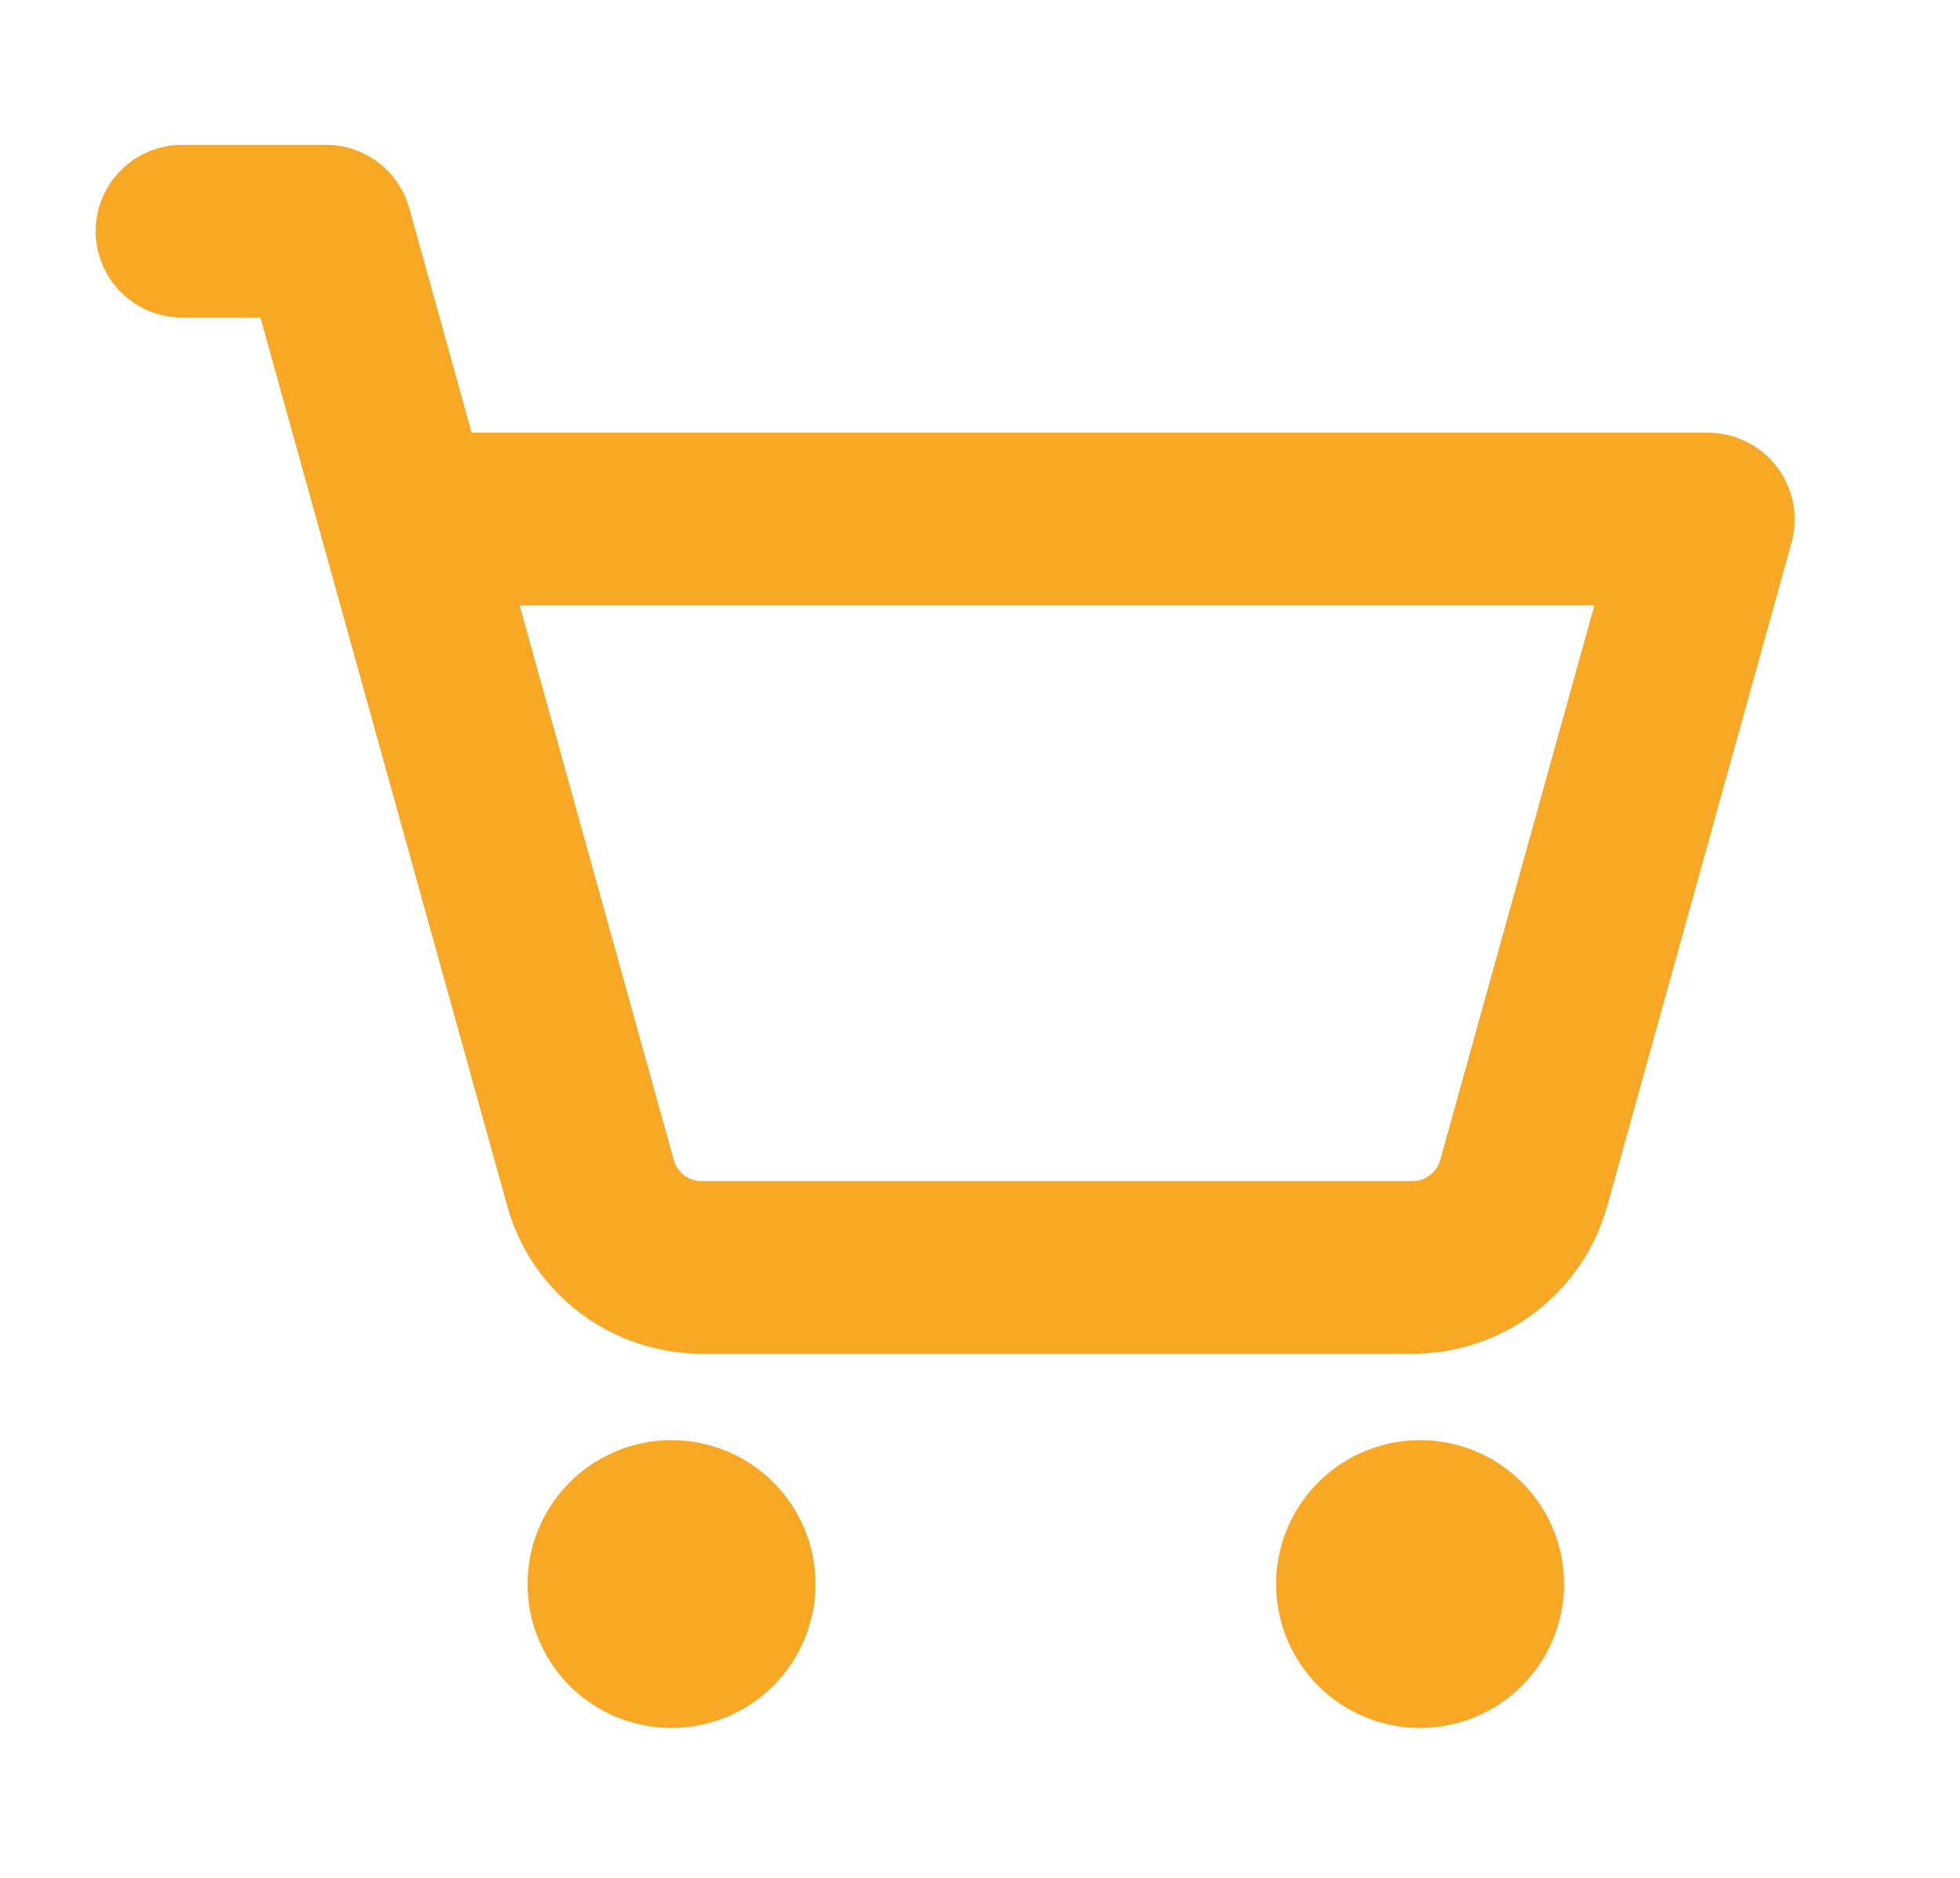 <svg width="24" height="23" viewBox="0 0 24 23" fill="none" xmlns="http://www.w3.org/2000/svg">
<path d="M21.756 5.717C21.657 5.587 21.53 5.482 21.384 5.41C21.238 5.337 21.077 5.3 20.914 5.299H5.775L5.011 2.549C4.949 2.326 4.816 2.13 4.632 1.99C4.448 1.85 4.223 1.774 3.992 1.774H2.23C1.949 1.774 1.68 1.885 1.482 2.084C1.283 2.282 1.172 2.551 1.172 2.832C1.172 3.112 1.283 3.381 1.482 3.58C1.68 3.778 1.949 3.889 2.23 3.889H3.189L6.212 14.773C6.357 15.293 6.668 15.75 7.098 16.077C7.527 16.403 8.052 16.58 8.591 16.581H17.301C17.84 16.58 18.365 16.403 18.794 16.077C19.224 15.75 19.535 15.293 19.68 14.773L21.939 6.64C21.982 6.482 21.988 6.317 21.956 6.157C21.924 5.997 21.856 5.846 21.756 5.717ZM17.636 14.207C17.615 14.281 17.572 14.346 17.511 14.392C17.451 14.439 17.377 14.465 17.301 14.466H8.589C8.512 14.466 8.438 14.44 8.376 14.394C8.315 14.347 8.271 14.282 8.25 14.207L6.363 7.415H19.523L17.636 14.207ZM9.986 19.401C9.986 19.75 9.882 20.091 9.688 20.381C9.495 20.67 9.22 20.896 8.897 21.03C8.575 21.163 8.221 21.198 7.879 21.13C7.537 21.062 7.223 20.894 6.976 20.648C6.73 20.401 6.562 20.087 6.494 19.745C6.426 19.403 6.461 19.049 6.594 18.727C6.728 18.404 6.954 18.129 7.244 17.936C7.533 17.742 7.874 17.639 8.223 17.639C8.69 17.639 9.139 17.824 9.469 18.155C9.8 18.485 9.986 18.934 9.986 19.401ZM19.152 19.401C19.152 19.75 19.048 20.091 18.855 20.381C18.661 20.67 18.386 20.896 18.064 21.03C17.741 21.163 17.387 21.198 17.045 21.13C16.703 21.062 16.389 20.894 16.142 20.648C15.896 20.401 15.728 20.087 15.66 19.745C15.592 19.403 15.627 19.049 15.76 18.727C15.894 18.404 16.12 18.129 16.41 17.936C16.7 17.742 17.04 17.639 17.389 17.639C17.857 17.639 18.305 17.824 18.635 18.155C18.966 18.485 19.152 18.934 19.152 19.401Z" fill="#F9A826"/>
</svg>
